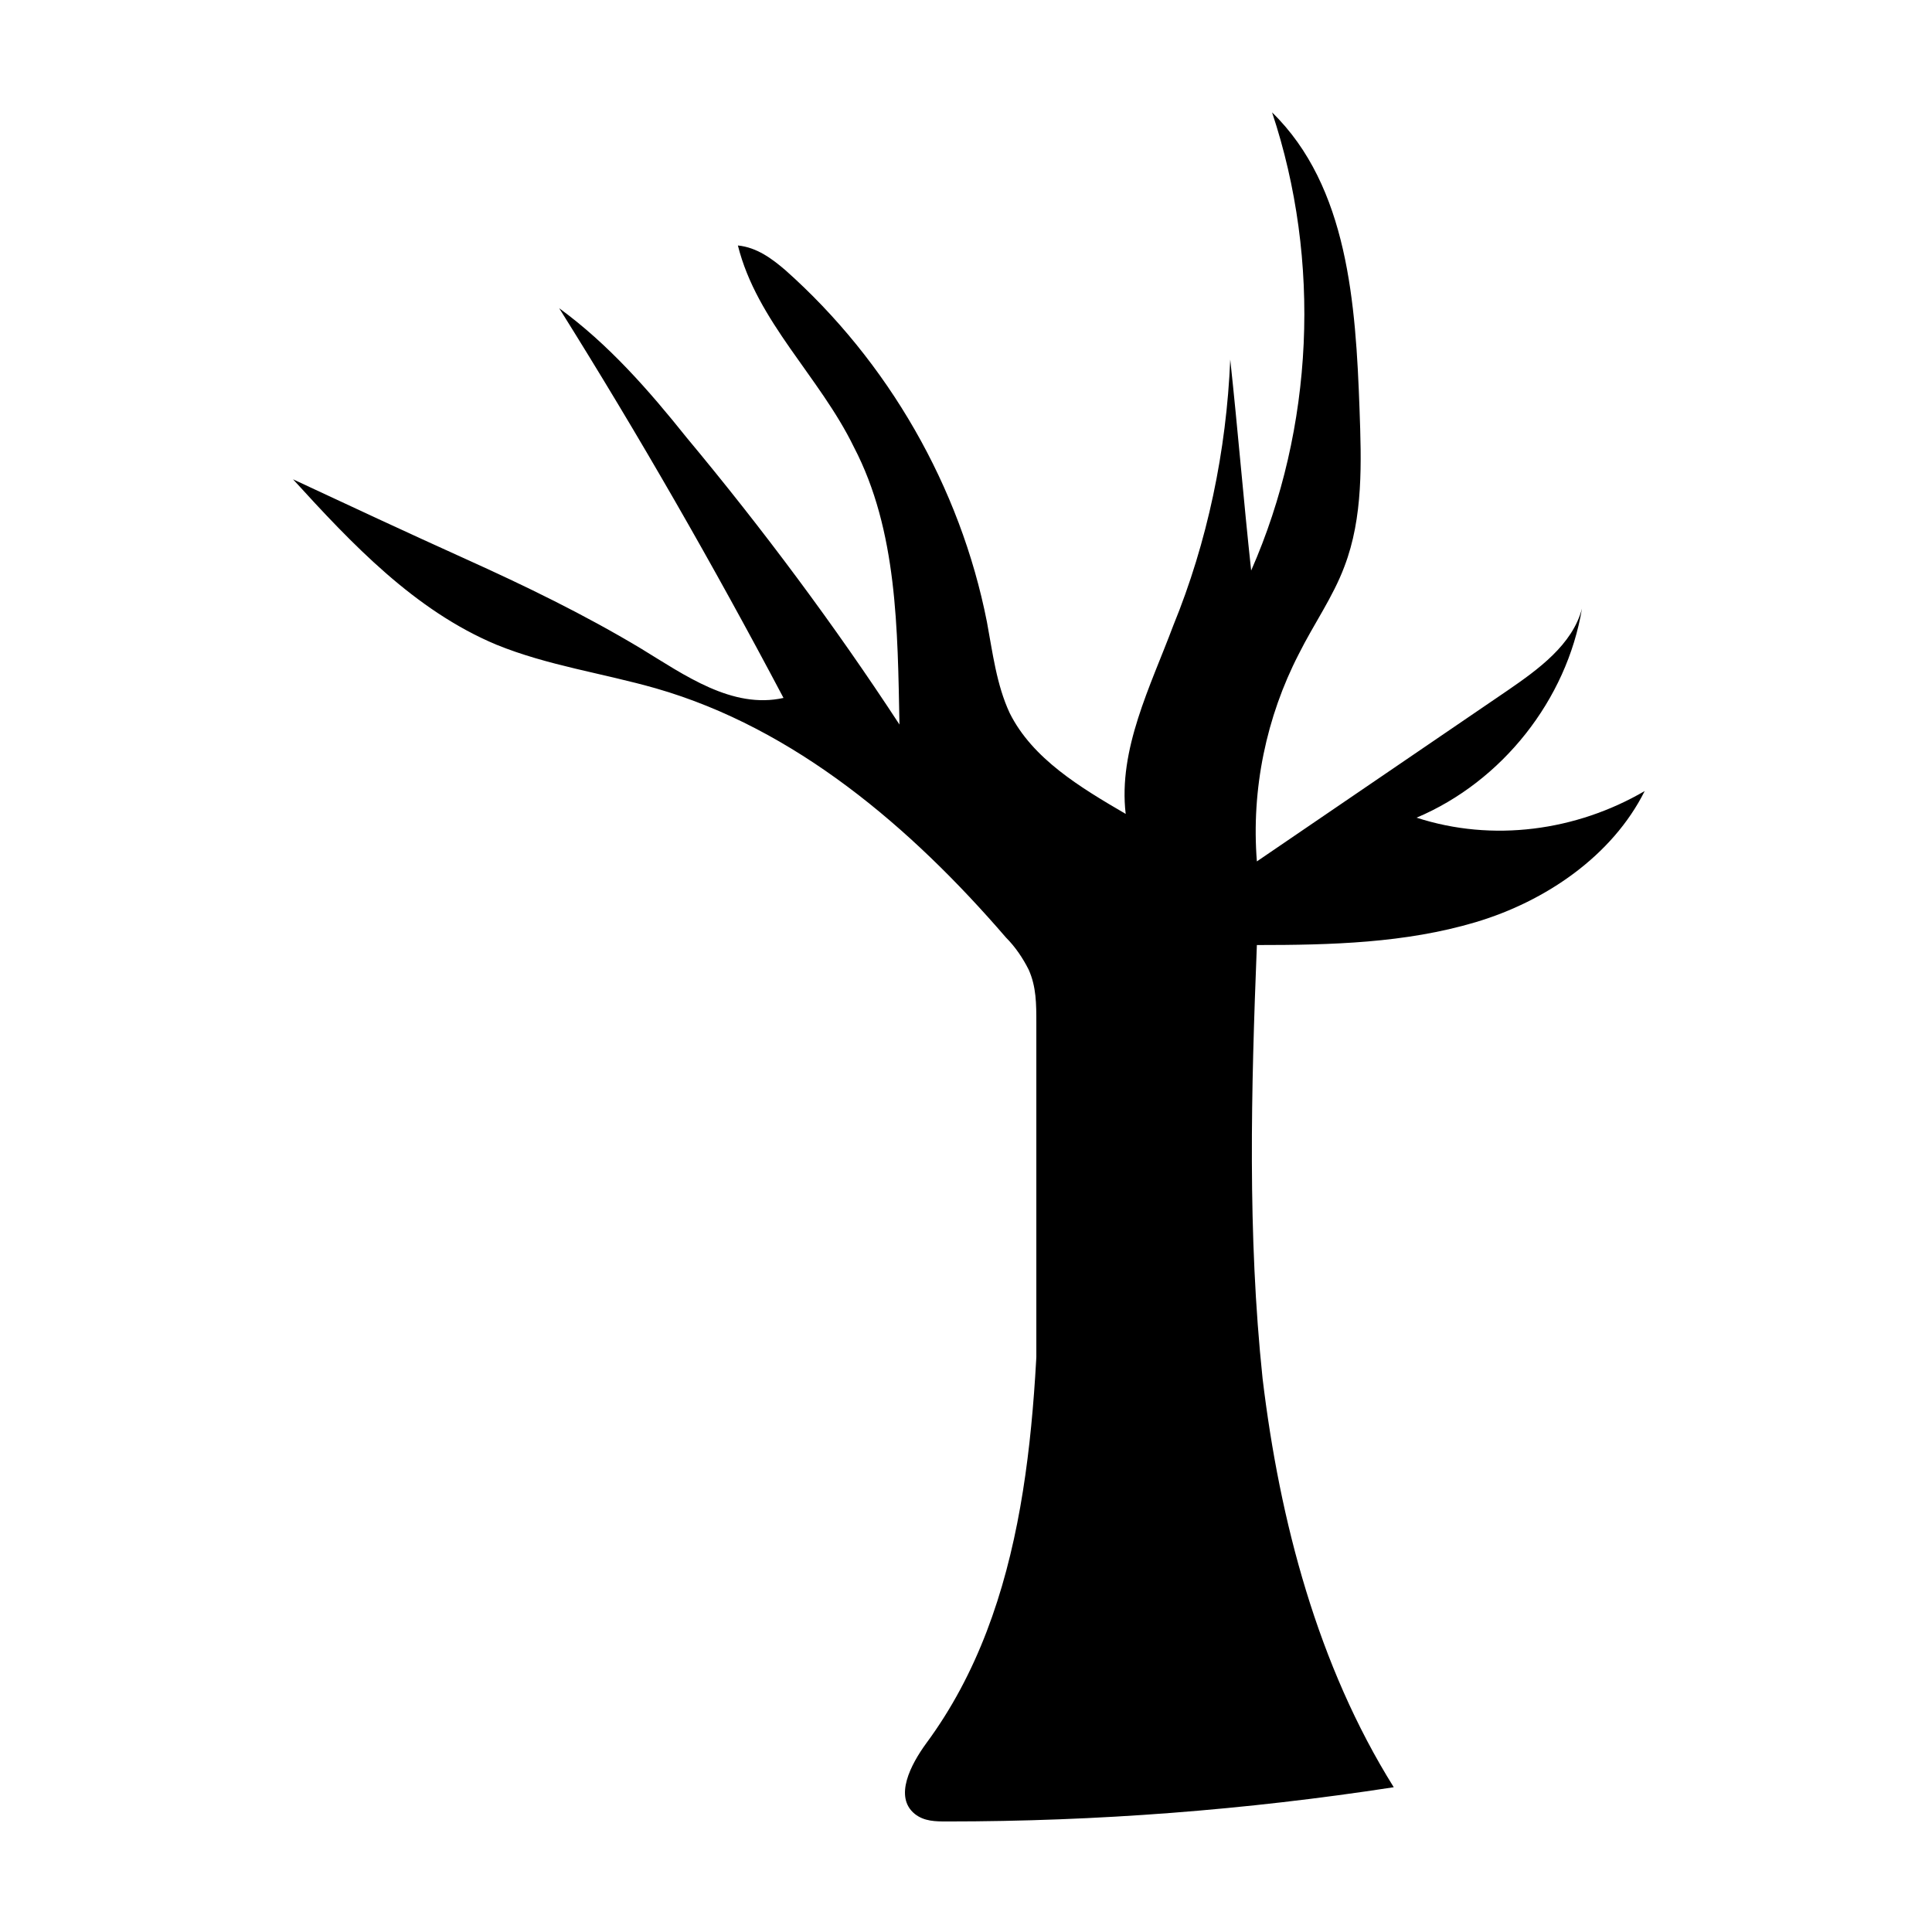 <?xml version="1.0" encoding="UTF-8"?>
<!-- Uploaded to: ICON Repo, www.iconrepo.com, Generator: ICON Repo Mixer Tools -->
<svg fill="#000000" width="800px" height="800px" version="1.1" viewBox="144 144 512 512" xmlns="http://www.w3.org/2000/svg">
 <path d="m418.64 612.1v-196.99c0-5.039 0-9.574-2.016-14.105-1.512-3.023-3.527-6.047-6.047-8.566-25.191-29.223-55.922-55.418-92.699-66-14.105-4.031-28.719-6.047-42.32-11.586-21.664-9.07-38.289-26.703-53.906-43.832 15.113 7.055 30.23 14.105 45.848 21.16 15.617 7.055 31.234 14.609 46.352 23.68 11.586 7.055 24.184 16.121 37.785 13.098-18.641-35.266-38.289-69.527-59.449-103.28 13.098 9.574 23.68 21.664 33.754 34.258 20.152 24.184 39.297 49.879 56.426 76.074-0.504-25.191-0.504-51.387-12.09-73.555-9.07-18.641-25.695-33.25-30.73-53.402 5.039 0.504 9.07 3.527 12.594 6.551 27.207 24.184 46.352 57.434 53.402 93.203 1.512 8.062 2.519 16.625 6.047 24.184 6.047 12.09 18.641 19.648 30.73 26.703-2.016-17.129 6.551-33.754 12.594-49.879 9.07-22.168 14.105-46.352 15.113-70.535 2.016 18.641 3.527 37.281 5.543 55.922 16.625-37.785 18.641-82.121 5.543-121.42 20.152 19.648 22.168 50.883 23.176 78.594 0.504 14.105 1.008 28.719-4.031 41.816-3.023 8.062-8.062 15.113-12.09 23.176-8.566 16.625-12.594 35.77-11.082 54.914 22.168-15.113 44.336-30.23 66.504-45.344 8.062-5.543 17.129-12.09 19.648-21.664-4.031 24.184-21.16 45.848-43.832 55.418 20.152 6.551 42.32 3.527 60.457-7.055-8.566 17.129-26.199 29.223-44.84 34.762-18.641 5.543-38.289 6.047-57.938 6.047-1.512 38.289-2.519 76.578 1.512 114.87 4.535 37.785 14.609 76.074 34.762 108.32-39.297 6.047-78.594 9.07-118.39 9.07-3.023 0-6.047 0-8.566-2.016-5.543-4.535-1.008-13.098 3.023-18.641 27.207-36.777 29.223-86.152 30.23-132"/>
</svg>